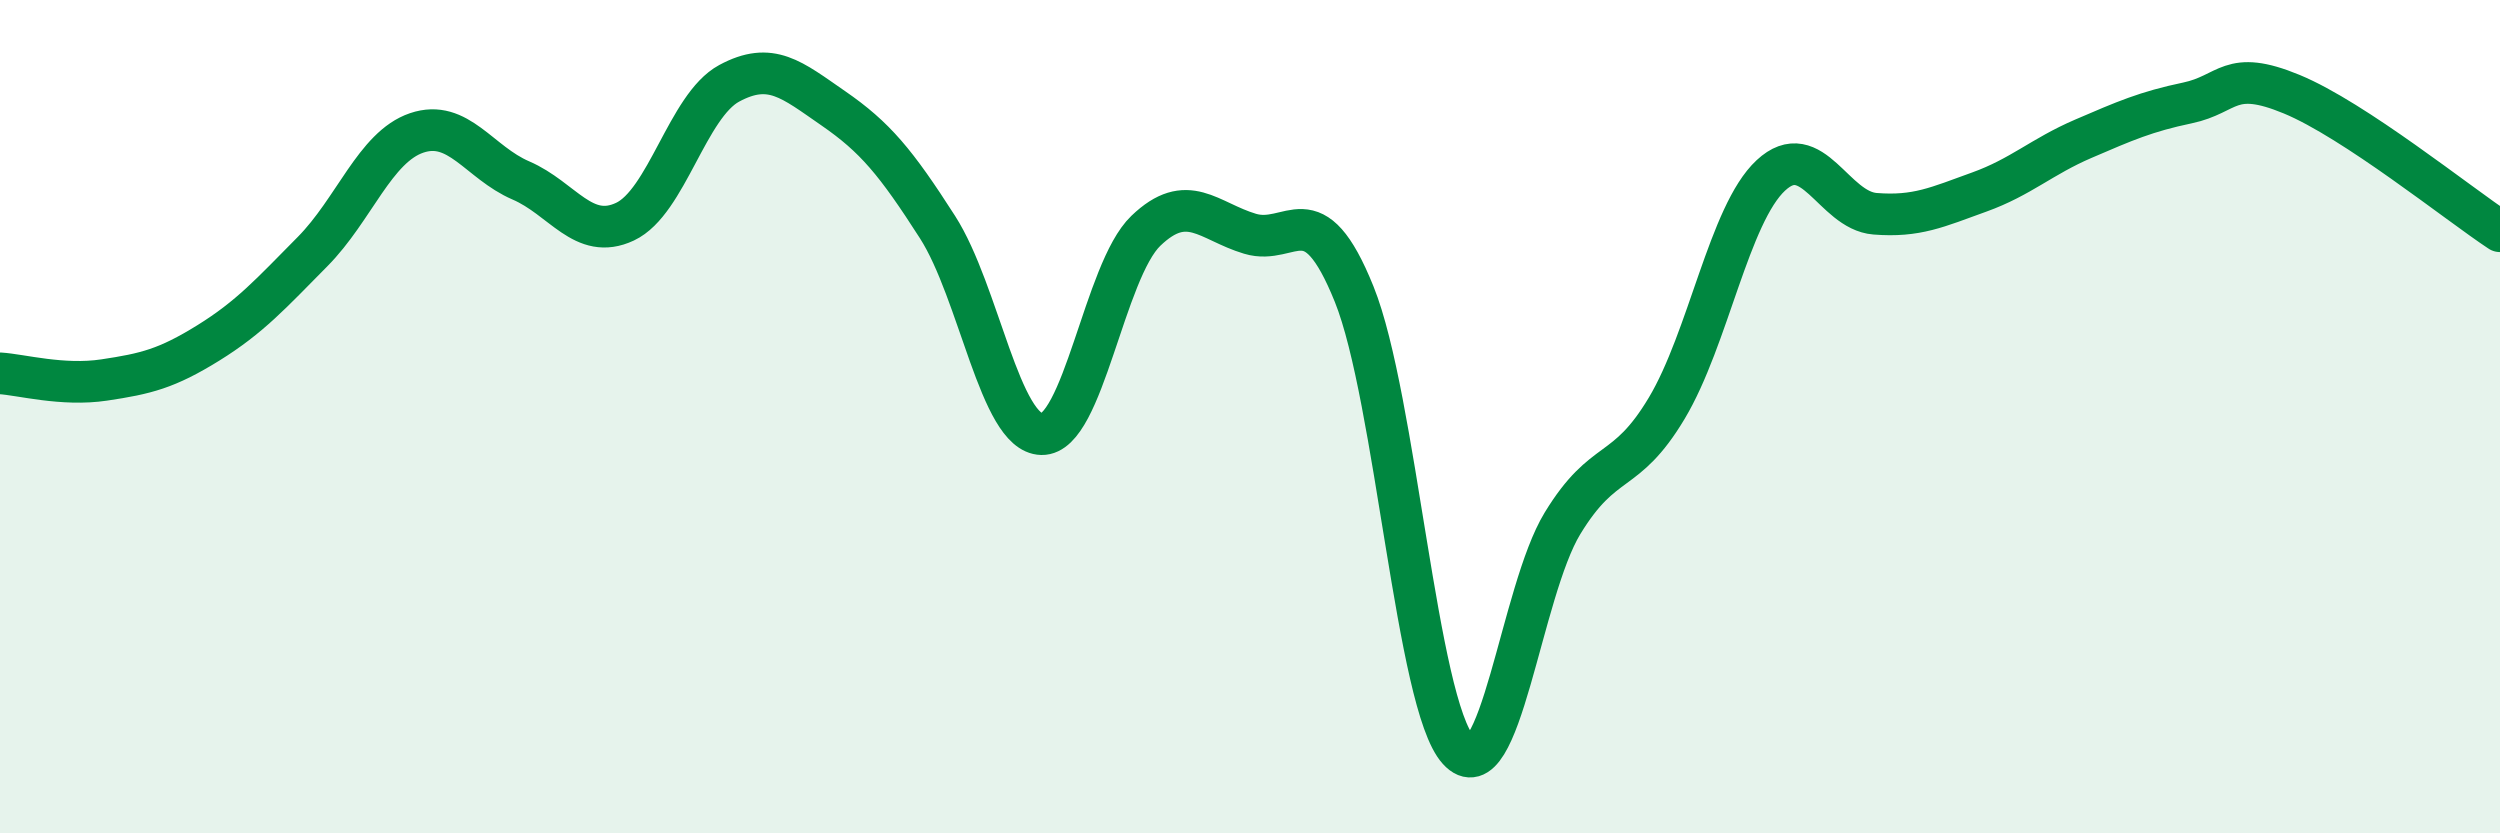
    <svg width="60" height="20" viewBox="0 0 60 20" xmlns="http://www.w3.org/2000/svg">
      <path
        d="M 0,8.96 C 0.5,8.99 1.5,9.27 2.5,9.12 C 3.5,8.97 4,8.85 5,8.23 C 6,7.61 6.5,7.05 7.5,6.04 C 8.5,5.03 9,3.53 10,3.19 C 11,2.85 11.5,3.9 12.5,4.33 C 13.5,4.76 14,5.79 15,5.32 C 16,4.85 16.5,2.54 17.5,2 C 18.5,1.46 19,1.91 20,2.6 C 21,3.29 21.5,3.89 22.5,5.45 C 23.5,7.01 24,10.4 25,10.42 C 26,10.44 26.5,6.5 27.5,5.54 C 28.5,4.58 29,5.31 30,5.61 C 31,5.91 31.5,4.58 32.5,7.06 C 33.5,9.54 34,16.9 35,18 C 36,19.1 36.5,14.2 37.5,12.56 C 38.5,10.92 39,11.47 40,9.8 C 41,8.13 41.5,5.14 42.5,4.21 C 43.5,3.28 44,5.05 45,5.13 C 46,5.21 46.5,4.97 47.5,4.61 C 48.5,4.25 49,3.76 50,3.33 C 51,2.9 51.5,2.68 52.5,2.47 C 53.5,2.26 53.5,1.64 55,2.26 C 56.5,2.88 59,4.89 60,5.55L60 20L0 20Z"
        fill="#008740"
        opacity="0.1"
        stroke-linecap="round"
        stroke-linejoin="round"
      />
      <path
        d="M 0,8.96 C 0.5,8.99 1.5,9.27 2.5,9.12 C 3.5,8.97 4,8.85 5,8.23 C 6,7.61 6.5,7.05 7.5,6.04 C 8.5,5.03 9,3.53 10,3.19 C 11,2.85 11.5,3.9 12.5,4.33 C 13.5,4.76 14,5.79 15,5.32 C 16,4.85 16.5,2.54 17.5,2 C 18.5,1.46 19,1.91 20,2.6 C 21,3.29 21.5,3.89 22.5,5.45 C 23.5,7.01 24,10.4 25,10.42 C 26,10.44 26.5,6.5 27.5,5.54 C 28.5,4.58 29,5.31 30,5.61 C 31,5.91 31.5,4.58 32.5,7.06 C 33.5,9.54 34,16.9 35,18 C 36,19.1 36.5,14.2 37.5,12.56 C 38.5,10.92 39,11.47 40,9.8 C 41,8.13 41.5,5.14 42.5,4.21 C 43.5,3.28 44,5.05 45,5.13 C 46,5.21 46.5,4.97 47.5,4.61 C 48.5,4.25 49,3.76 50,3.33 C 51,2.9 51.5,2.68 52.5,2.47 C 53.5,2.26 53.5,1.64 55,2.26 C 56.5,2.88 59,4.89 60,5.55"
        stroke="#008740"
        stroke-width="1"
        fill="none"
        stroke-linecap="round"
        stroke-linejoin="round"
      />
    </svg>
  